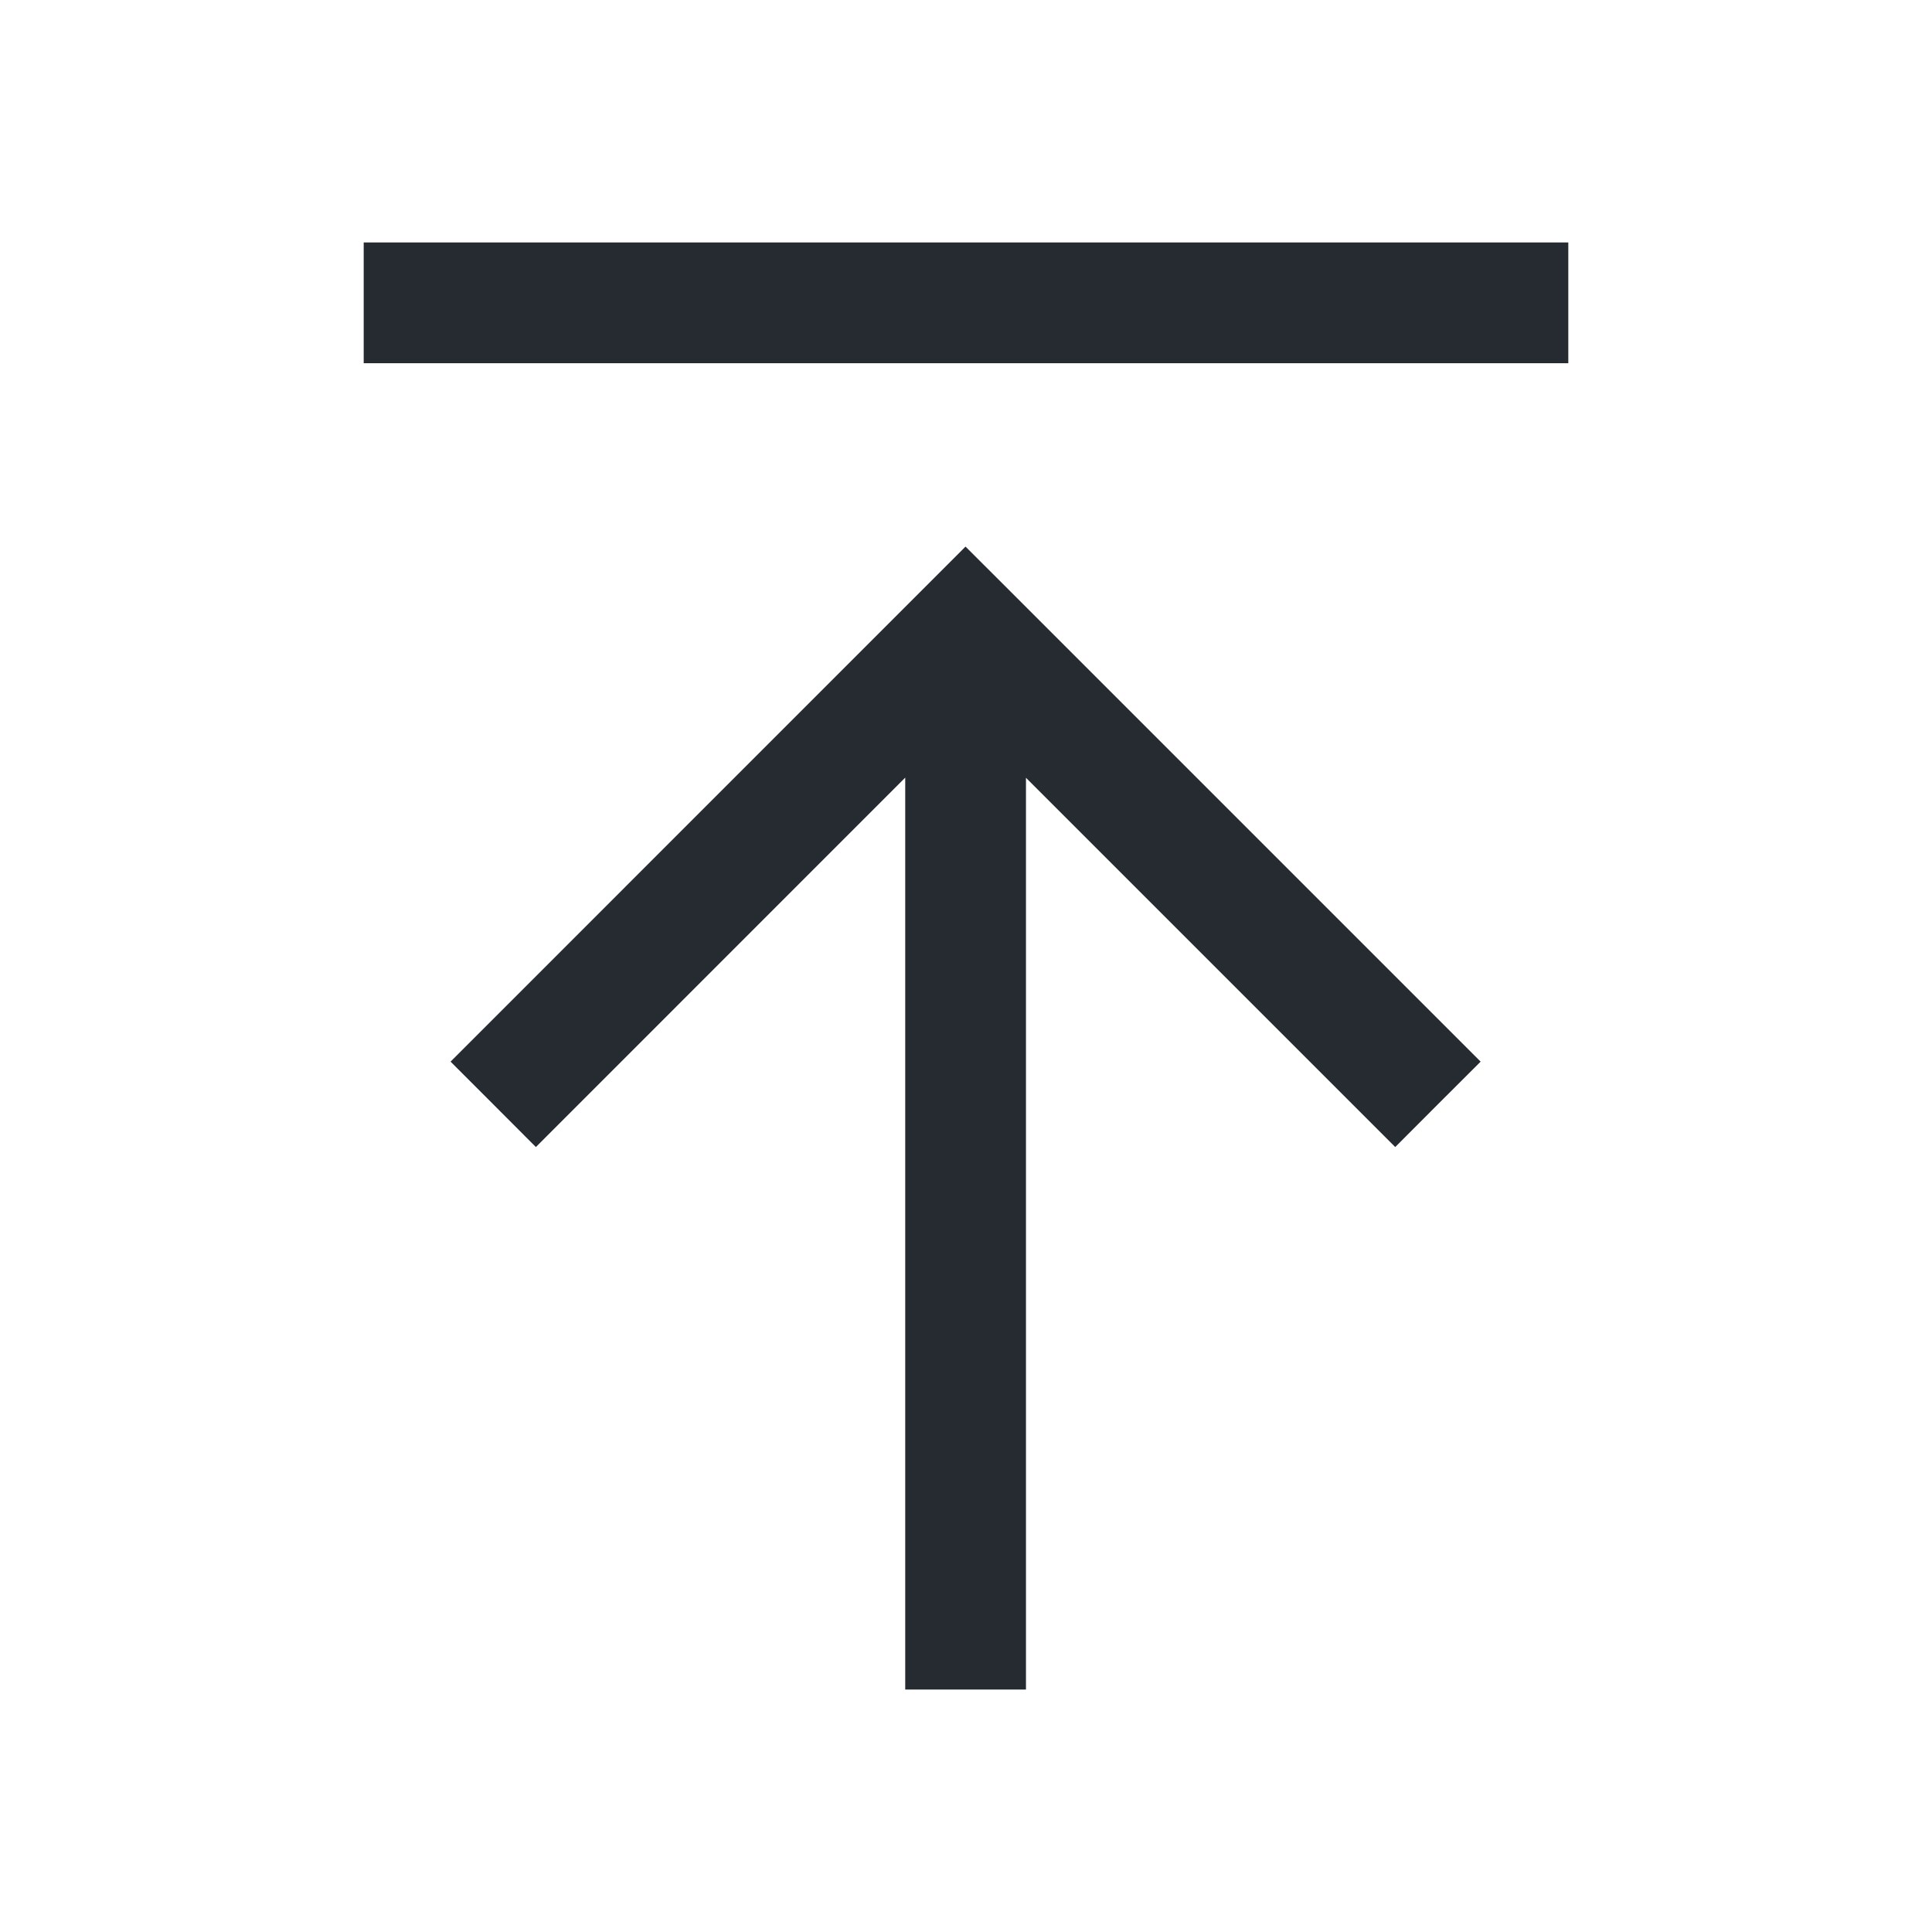 <svg width="24" height="24" viewBox="0 0 24 24" fill="none" xmlns="http://www.w3.org/2000/svg">
<path d="M12.525 7.32L18.393 13.188L17.862 13.718L17.332 14.249L12.745 9.662V20.988H11.245V9.66L6.657 14.249L6.127 13.718L5.597 13.188L11.994 6.79L12.525 7.32ZM19.482 4.512H4.518V3.012H19.482V4.512Z" fill="#262B32"/>
</svg>
